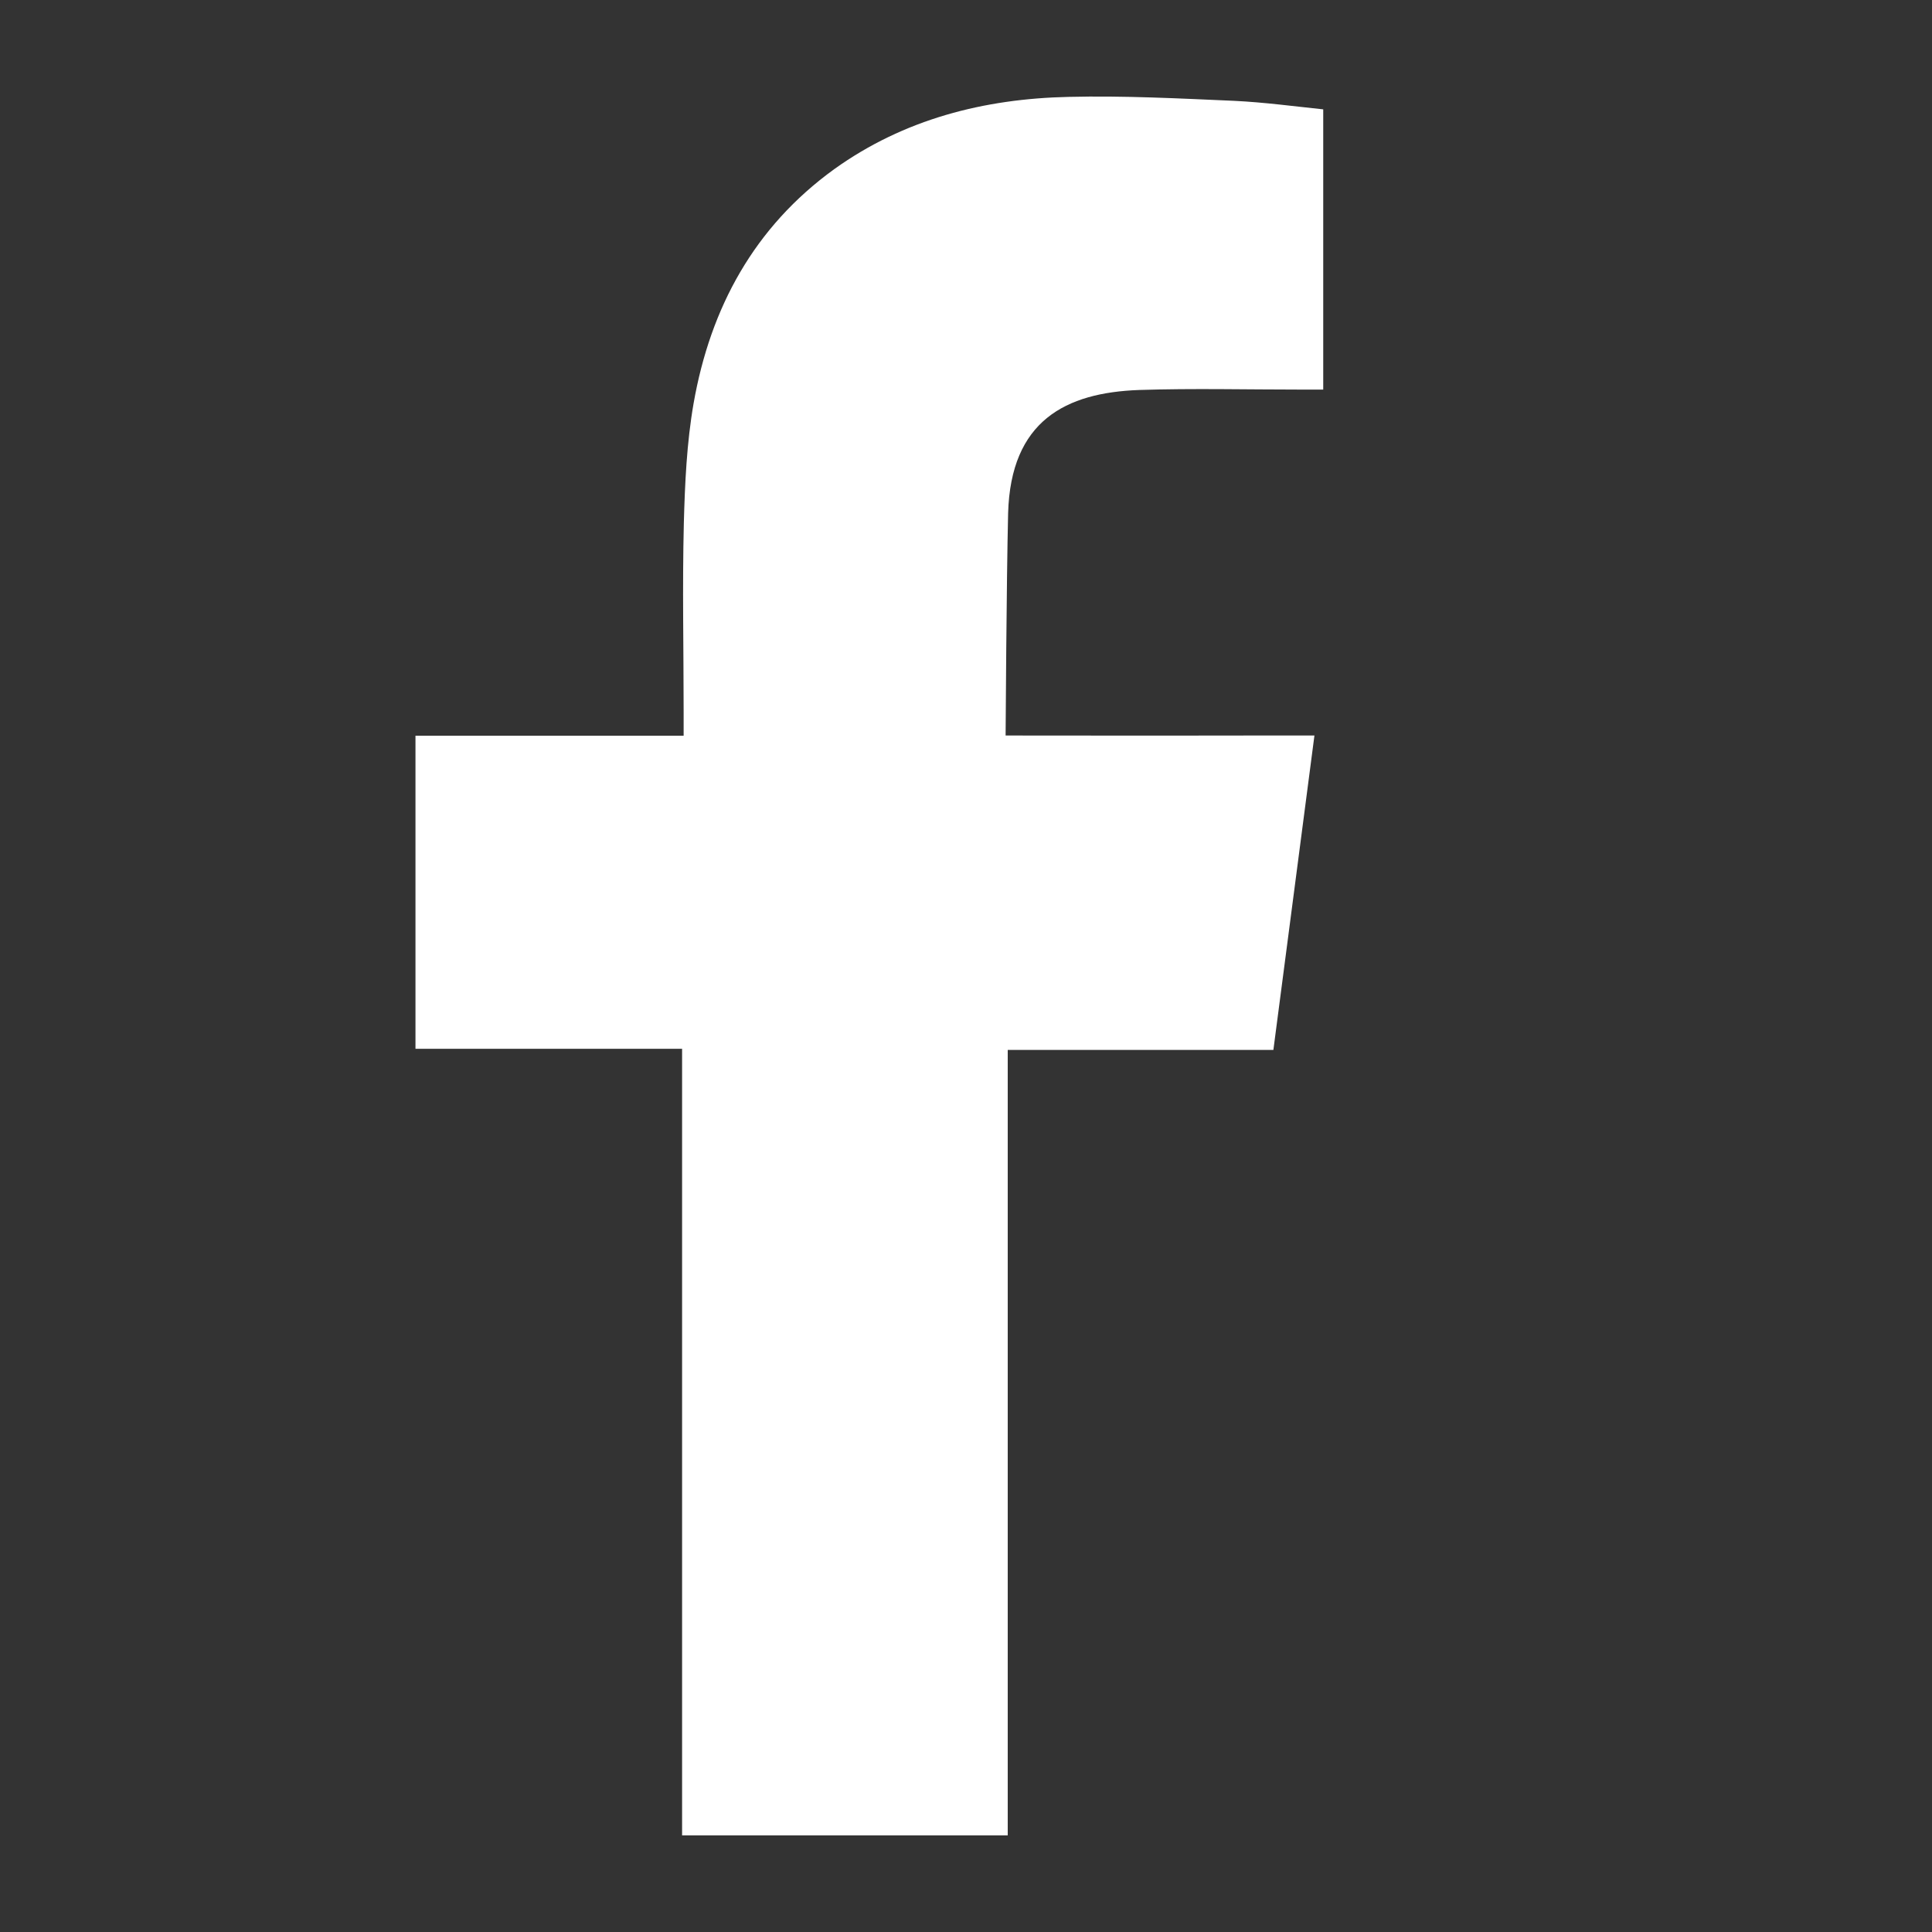 <?xml version="1.0" encoding="utf-8"?>
<!-- Generator: Adobe Illustrator 15.1.0, SVG Export Plug-In . SVG Version: 6.00 Build 0)  -->
<!DOCTYPE svg PUBLIC "-//W3C//DTD SVG 1.1//EN" "http://www.w3.org/Graphics/SVG/1.1/DTD/svg11.dtd">
<svg version="1.1" id="Layer_1" xmlns="http://www.w3.org/2000/svg" xmlns:xlink="http://www.w3.org/1999/xlink" x="0px" y="0px"
	 width="20px" height="20px" viewBox="0 0 20 20" enable-background="new 0 0 20 20" xml:space="preserve">
<rect x="0" y="0" width="20" height="20" fill="#333333" stroke="none"/>
<path fill-rule="evenodd" clip-rule="evenodd" fill="#FFFFFF" d="M11.795,4.037c0.558-0.018,1.113-0.004,1.674-0.004h0.229V1.132
	c-0.297-0.031-0.609-0.073-0.919-0.088c-0.575-0.025-1.146-0.055-1.718-0.041c-0.873,0.019-1.703,0.23-2.425,0.748
	C7.809,2.349,7.354,3.184,7.18,4.176c-0.071,0.406-0.09,0.828-0.101,1.243c-0.016,0.65-0.002,1.3-0.002,1.953v0.244H4.301v3.241
	h2.76V19h3.371v-8.131h2.75c0.142-1.077,0.279-2.145,0.425-3.255c-0.222,0-0.42,0-0.62,0c-0.783,0.002-2.577,0-2.577,0
	s0.009-1.607,0.026-2.302C10.463,4.356,11.031,4.064,11.795,4.037"/>
</svg>
